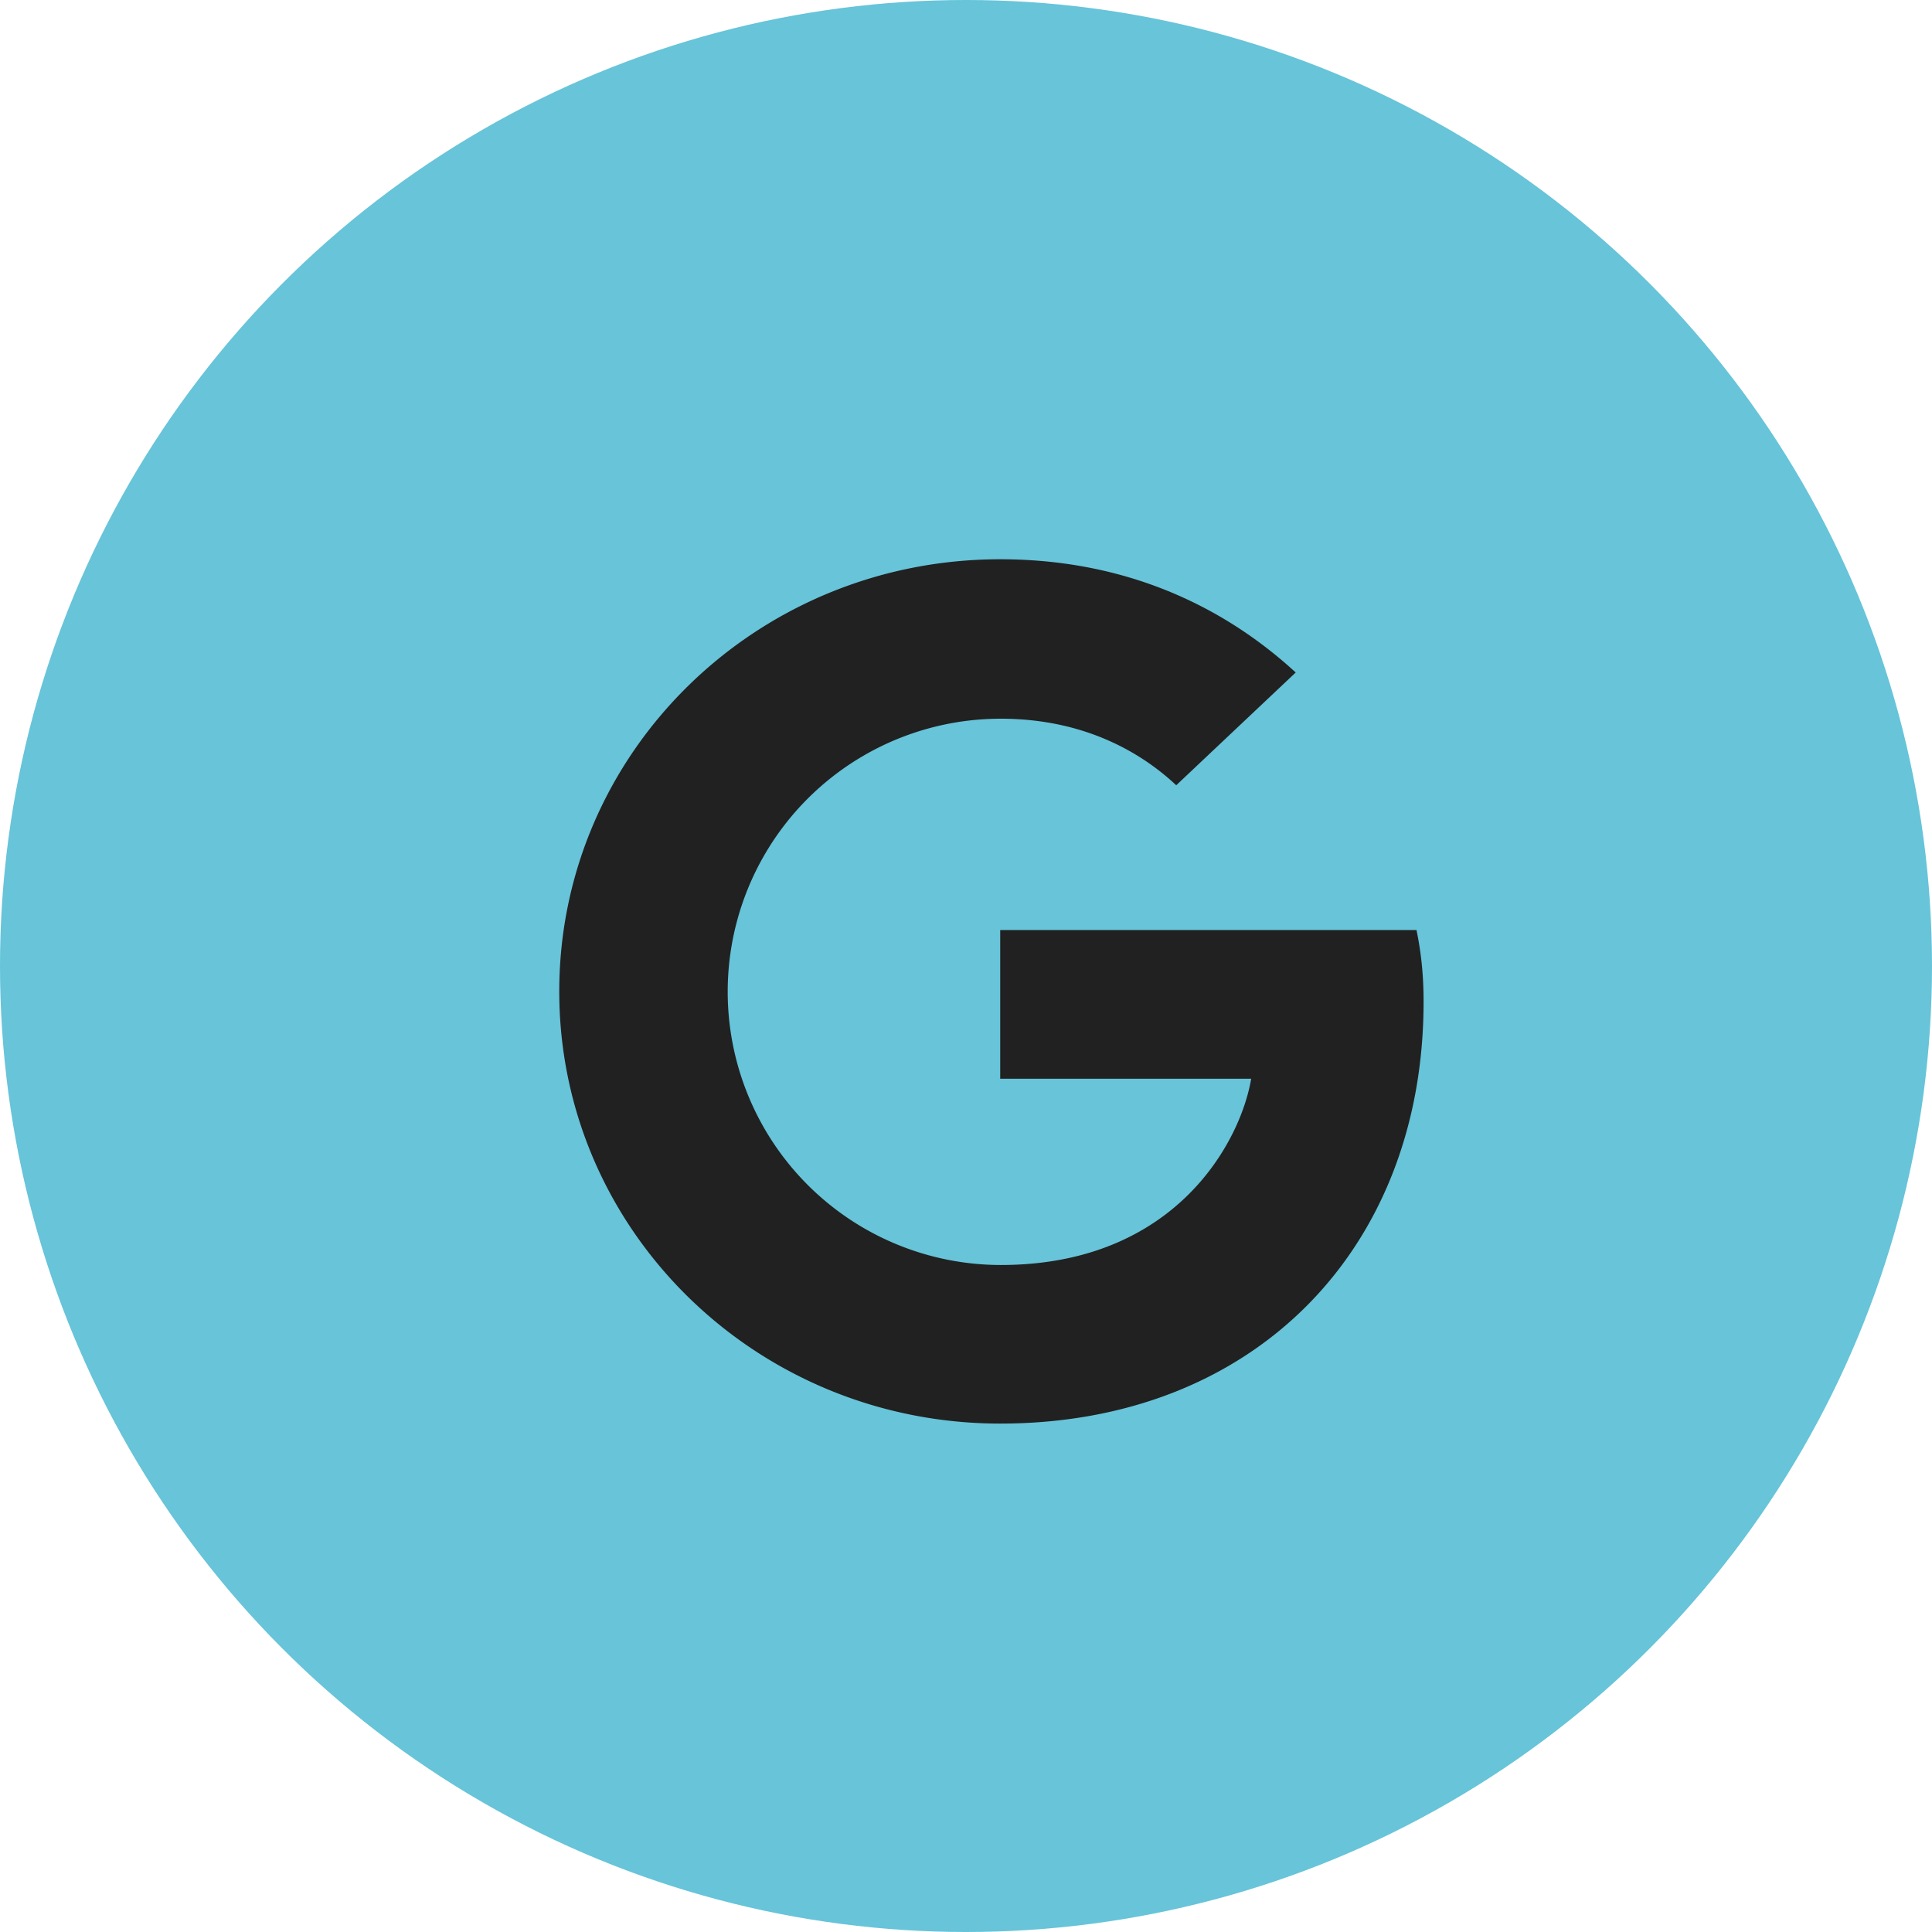 <svg width="38" height="38" viewBox="0 0 38 38" xmlns="http://www.w3.org/2000/svg">
    <g fill="none" fill-rule="evenodd">
        <circle fill="#67C4D9" cx="19" cy="19" r="19"/>
        <path d="M11 19.5c0-4.7 3.877-8.5 8.673-8.5 2.342 0 4.294.833 5.812 2.227l-2.35 2.218c-.643-.603-1.762-1.309-3.453-1.309a5.37 5.37 0 0 0-5.369 5.373 5.375 5.375 0 0 0 5.37 5.372c3.434 0 4.718-2.423 4.926-3.664h-4.936v-2.924h8.188c.087.425.139.858.139 1.411C28 24.558 24.678 28 19.673 28 14.877 28 11 24.2 11 19.5z" fill="#212121"/>
    </g>
</svg>
